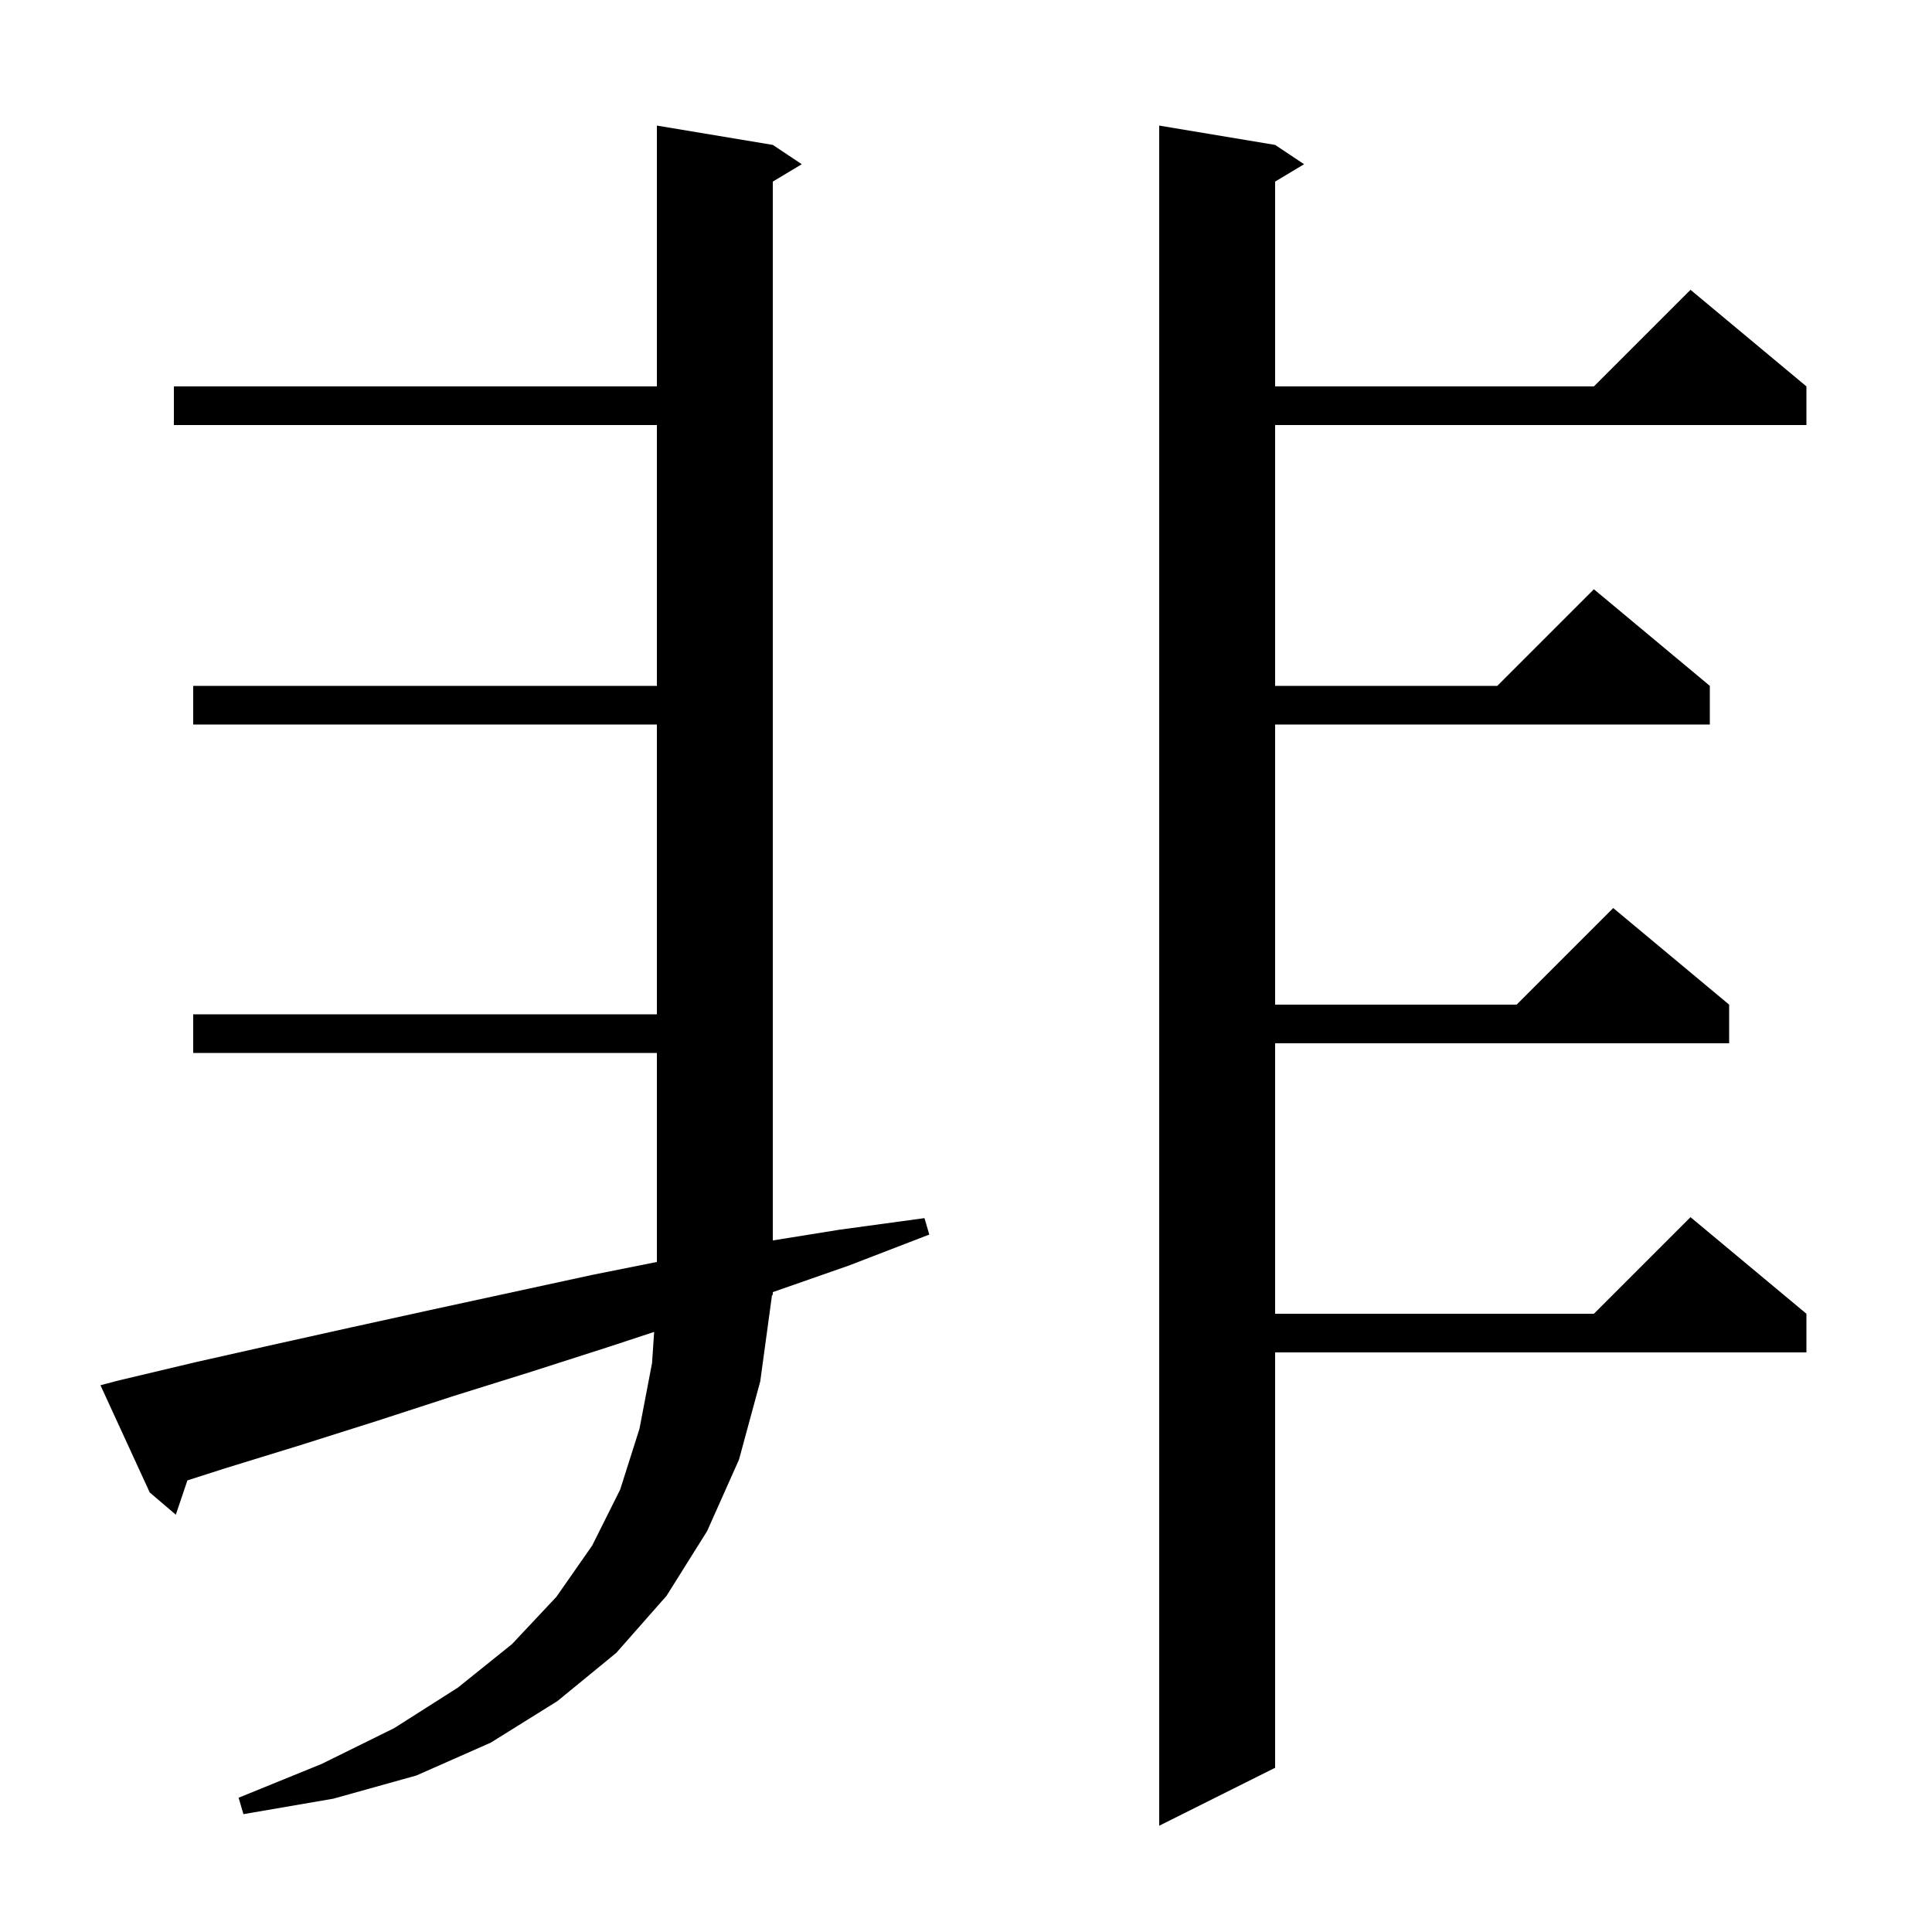 <svg xmlns="http://www.w3.org/2000/svg" xmlns:xlink="http://www.w3.org/1999/xlink" version="1.1" baseProfile="full" viewBox="0 0 200 200" width="200" height="200"><g fill="currentColor"><path d="M 132.0 15.0 L 135.0 17.0 L 132.0 18.8 L 132.0 40.0 L 165.0 40.0 L 175.0 30.0 L 187.0 40.0 L 187.0 44.0 L 132.0 44.0 L 132.0 71.0 L 155.0 71.0 L 165.0 61.0 L 177.0 71.0 L 177.0 75.0 L 132.0 75.0 L 132.0 104.0 L 157.0 104.0 L 167.0 94.0 L 179.0 104.0 L 179.0 108.0 L 132.0 108.0 L 132.0 136.0 L 165.0 136.0 L 175.0 126.0 L 187.0 136.0 L 187.0 140.0 L 132.0 140.0 L 132.0 183.0 L 120.0 189.0 L 120.0 13.0 Z M 79.9 134.2 L 78.7 143.0 L 76.5 151.1 L 73.2 158.5 L 69.0 165.2 L 63.8 171.1 L 57.7 176.1 L 50.8 180.4 L 43.1 183.8 L 34.5 186.2 L 25.2 187.8 L 24.7 186.1 L 33.3 182.6 L 40.8 178.9 L 47.4 174.7 L 53.0 170.2 L 57.6 165.3 L 61.3 160.0 L 64.2 154.2 L 66.2 147.9 L 67.5 141.1 L 67.718 137.88 L 63.1 139.4 L 55.0 142.0 L 47.0 144.5 L 39.0 147.1 L 31.1 149.6 L 23.3 152.0 L 19.401 153.25 L 18.2 156.8 L 15.5 154.5 L 10.4 143.4 L 12.3 142.9 L 20.3 141.0 L 28.3 139.2 L 36.4 137.4 L 44.6 135.6 L 61.2 132.0 L 68.0 130.64 L 68.0 109.0 L 20.0 109.0 L 20.0 105.0 L 68.0 105.0 L 68.0 75.0 L 20.0 75.0 L 20.0 71.0 L 68.0 71.0 L 68.0 44.0 L 18.0 44.0 L 18.0 40.0 L 68.0 40.0 L 68.0 13.0 L 80.0 15.0 L 83.0 17.0 L 80.0 18.8 L 80.0 128.41 L 86.9 127.3 L 95.7 126.1 L 96.2 127.8 L 87.9 131.0 L 80.0 133.76 L 80.0 134.0 L 79.868 134.199 Z "/></g></svg>